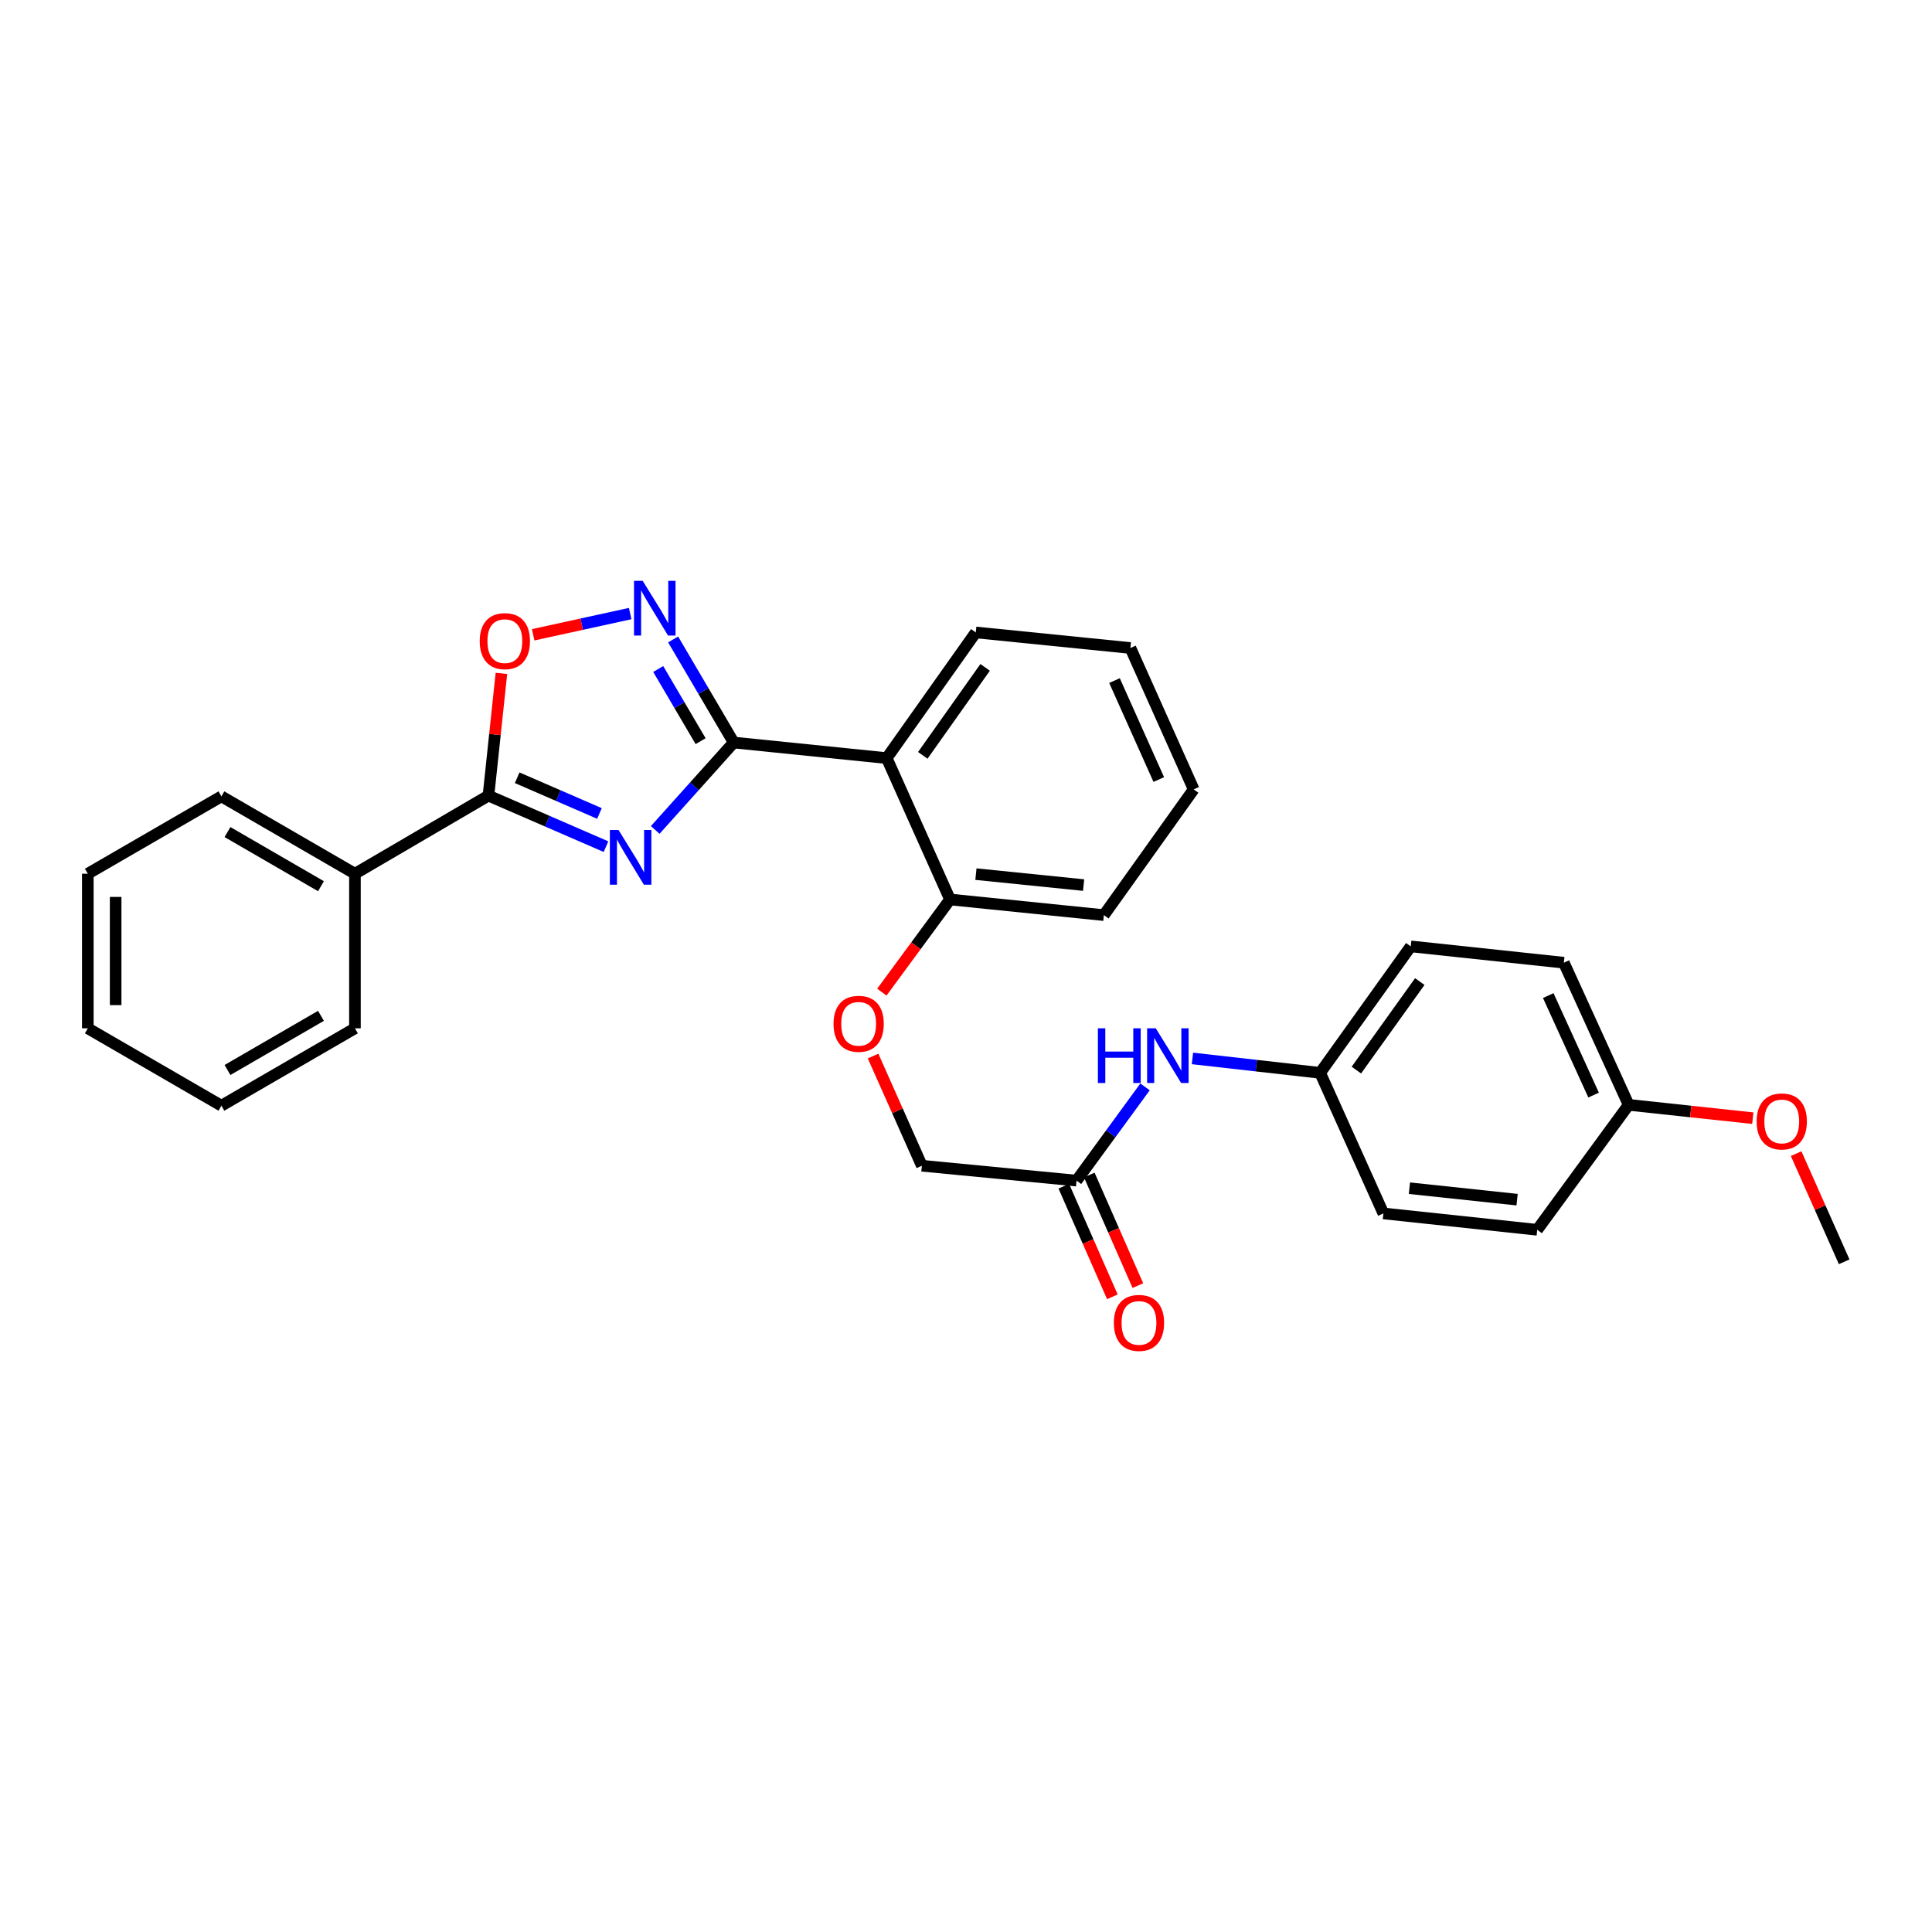<?xml version='1.0' encoding='iso-8859-1'?>
<svg version='1.1' baseProfile='full'
              xmlns='http://www.w3.org/2000/svg'
                      xmlns:rdkit='http://www.rdkit.org/xml'
                      xmlns:xlink='http://www.w3.org/1999/xlink'
                  xml:space='preserve'
width='1000px' height='1000px' viewBox='0 0 1000 1000'>
<!-- END OF HEADER -->
<rect style='opacity:1.0;fill:#FFFFFF;stroke:none' width='1000' height='1000' x='0' y='0'> </rect>
<path class='bond-0' d='M 339.144,429.576 L 359.453,406.954' style='fill:none;fill-rule:evenodd;stroke:#0000FF;stroke-width:6px;stroke-linecap:butt;stroke-linejoin:miter;stroke-opacity:1' />
<path class='bond-0' d='M 359.453,406.954 L 379.762,384.332' style='fill:none;fill-rule:evenodd;stroke:#000000;stroke-width:6px;stroke-linecap:butt;stroke-linejoin:miter;stroke-opacity:1' />
<path class='bond-2' d='M 313.661,438.229 L 283.243,425.024' style='fill:none;fill-rule:evenodd;stroke:#0000FF;stroke-width:6px;stroke-linecap:butt;stroke-linejoin:miter;stroke-opacity:1' />
<path class='bond-2' d='M 283.243,425.024 L 252.825,411.818' style='fill:none;fill-rule:evenodd;stroke:#000000;stroke-width:6px;stroke-linecap:butt;stroke-linejoin:miter;stroke-opacity:1' />
<path class='bond-2' d='M 310.273,421.052 L 288.981,411.808' style='fill:none;fill-rule:evenodd;stroke:#0000FF;stroke-width:6px;stroke-linecap:butt;stroke-linejoin:miter;stroke-opacity:1' />
<path class='bond-2' d='M 288.981,411.808 L 267.688,402.564' style='fill:none;fill-rule:evenodd;stroke:#000000;stroke-width:6px;stroke-linecap:butt;stroke-linejoin:miter;stroke-opacity:1' />
<path class='bond-1' d='M 379.762,384.332 L 364.088,357.654' style='fill:none;fill-rule:evenodd;stroke:#000000;stroke-width:6px;stroke-linecap:butt;stroke-linejoin:miter;stroke-opacity:1' />
<path class='bond-1' d='M 364.088,357.654 L 348.413,330.976' style='fill:none;fill-rule:evenodd;stroke:#0000FF;stroke-width:6px;stroke-linecap:butt;stroke-linejoin:miter;stroke-opacity:1' />
<path class='bond-1' d='M 362.638,383.627 L 351.666,364.953' style='fill:none;fill-rule:evenodd;stroke:#000000;stroke-width:6px;stroke-linecap:butt;stroke-linejoin:miter;stroke-opacity:1' />
<path class='bond-1' d='M 351.666,364.953 L 340.694,346.278' style='fill:none;fill-rule:evenodd;stroke:#0000FF;stroke-width:6px;stroke-linecap:butt;stroke-linejoin:miter;stroke-opacity:1' />
<path class='bond-3' d='M 379.762,384.332 L 458.963,392.4' style='fill:none;fill-rule:evenodd;stroke:#000000;stroke-width:6px;stroke-linecap:butt;stroke-linejoin:miter;stroke-opacity:1' />
<path class='bond-29' d='M 326.183,317.583 L 301.077,323.073' style='fill:none;fill-rule:evenodd;stroke:#0000FF;stroke-width:6px;stroke-linecap:butt;stroke-linejoin:miter;stroke-opacity:1' />
<path class='bond-29' d='M 301.077,323.073 L 275.97,328.563' style='fill:none;fill-rule:evenodd;stroke:#FF0000;stroke-width:6px;stroke-linecap:butt;stroke-linejoin:miter;stroke-opacity:1' />
<path class='bond-4' d='M 252.825,411.818 L 256.178,380.18' style='fill:none;fill-rule:evenodd;stroke:#000000;stroke-width:6px;stroke-linecap:butt;stroke-linejoin:miter;stroke-opacity:1' />
<path class='bond-4' d='M 256.178,380.18 L 259.532,348.541' style='fill:none;fill-rule:evenodd;stroke:#FF0000;stroke-width:6px;stroke-linecap:butt;stroke-linejoin:miter;stroke-opacity:1' />
<path class='bond-8' d='M 252.825,411.818 L 183.718,452.239' style='fill:none;fill-rule:evenodd;stroke:#000000;stroke-width:6px;stroke-linecap:butt;stroke-linejoin:miter;stroke-opacity:1' />
<path class='bond-6' d='M 458.963,392.4 L 491.732,465.566' style='fill:none;fill-rule:evenodd;stroke:#000000;stroke-width:6px;stroke-linecap:butt;stroke-linejoin:miter;stroke-opacity:1' />
<path class='bond-14' d='M 458.963,392.4 L 505.059,327.343' style='fill:none;fill-rule:evenodd;stroke:#000000;stroke-width:6px;stroke-linecap:butt;stroke-linejoin:miter;stroke-opacity:1' />
<path class='bond-14' d='M 477.633,390.971 L 509.9,345.431' style='fill:none;fill-rule:evenodd;stroke:#000000;stroke-width:6px;stroke-linecap:butt;stroke-linejoin:miter;stroke-opacity:1' />
<path class='bond-5' d='M 557.213,611.08 L 477.156,603.389' style='fill:none;fill-rule:evenodd;stroke:#000000;stroke-width:6px;stroke-linecap:butt;stroke-linejoin:miter;stroke-opacity:1' />
<path class='bond-7' d='M 557.213,611.08 L 574.943,586.825' style='fill:none;fill-rule:evenodd;stroke:#000000;stroke-width:6px;stroke-linecap:butt;stroke-linejoin:miter;stroke-opacity:1' />
<path class='bond-7' d='M 574.943,586.825 L 592.672,562.57' style='fill:none;fill-rule:evenodd;stroke:#0000FF;stroke-width:6px;stroke-linecap:butt;stroke-linejoin:miter;stroke-opacity:1' />
<path class='bond-10' d='M 550.618,613.978 L 563.192,642.6' style='fill:none;fill-rule:evenodd;stroke:#000000;stroke-width:6px;stroke-linecap:butt;stroke-linejoin:miter;stroke-opacity:1' />
<path class='bond-10' d='M 563.192,642.6 L 575.765,671.223' style='fill:none;fill-rule:evenodd;stroke:#FF0000;stroke-width:6px;stroke-linecap:butt;stroke-linejoin:miter;stroke-opacity:1' />
<path class='bond-10' d='M 563.809,608.183 L 576.382,636.806' style='fill:none;fill-rule:evenodd;stroke:#000000;stroke-width:6px;stroke-linecap:butt;stroke-linejoin:miter;stroke-opacity:1' />
<path class='bond-10' d='M 576.382,636.806 L 588.956,665.428' style='fill:none;fill-rule:evenodd;stroke:#FF0000;stroke-width:6px;stroke-linecap:butt;stroke-linejoin:miter;stroke-opacity:1' />
<path class='bond-9' d='M 491.732,465.566 L 474.086,489.545' style='fill:none;fill-rule:evenodd;stroke:#000000;stroke-width:6px;stroke-linecap:butt;stroke-linejoin:miter;stroke-opacity:1' />
<path class='bond-9' d='M 474.086,489.545 L 456.441,513.524' style='fill:none;fill-rule:evenodd;stroke:#FF0000;stroke-width:6px;stroke-linecap:butt;stroke-linejoin:miter;stroke-opacity:1' />
<path class='bond-20' d='M 491.732,465.566 L 571.365,473.666' style='fill:none;fill-rule:evenodd;stroke:#000000;stroke-width:6px;stroke-linecap:butt;stroke-linejoin:miter;stroke-opacity:1' />
<path class='bond-20' d='M 505.135,452.447 L 560.878,458.117' style='fill:none;fill-rule:evenodd;stroke:#000000;stroke-width:6px;stroke-linecap:butt;stroke-linejoin:miter;stroke-opacity:1' />
<path class='bond-12' d='M 617.209,547.844 L 650.259,551.576' style='fill:none;fill-rule:evenodd;stroke:#0000FF;stroke-width:6px;stroke-linecap:butt;stroke-linejoin:miter;stroke-opacity:1' />
<path class='bond-12' d='M 650.259,551.576 L 683.31,555.308' style='fill:none;fill-rule:evenodd;stroke:#000000;stroke-width:6px;stroke-linecap:butt;stroke-linejoin:miter;stroke-opacity:1' />
<path class='bond-21' d='M 183.718,452.239 L 114.602,412.202' style='fill:none;fill-rule:evenodd;stroke:#000000;stroke-width:6px;stroke-linecap:butt;stroke-linejoin:miter;stroke-opacity:1' />
<path class='bond-21' d='M 166.129,458.7 L 117.748,430.675' style='fill:none;fill-rule:evenodd;stroke:#000000;stroke-width:6px;stroke-linecap:butt;stroke-linejoin:miter;stroke-opacity:1' />
<path class='bond-22' d='M 183.718,452.239 L 183.718,532.256' style='fill:none;fill-rule:evenodd;stroke:#000000;stroke-width:6px;stroke-linecap:butt;stroke-linejoin:miter;stroke-opacity:1' />
<path class='bond-11' d='M 451.897,546.611 L 464.527,575' style='fill:none;fill-rule:evenodd;stroke:#FF0000;stroke-width:6px;stroke-linecap:butt;stroke-linejoin:miter;stroke-opacity:1' />
<path class='bond-11' d='M 464.527,575 L 477.156,603.389' style='fill:none;fill-rule:evenodd;stroke:#000000;stroke-width:6px;stroke-linecap:butt;stroke-linejoin:miter;stroke-opacity:1' />
<path class='bond-15' d='M 683.31,555.308 L 716.039,628.065' style='fill:none;fill-rule:evenodd;stroke:#000000;stroke-width:6px;stroke-linecap:butt;stroke-linejoin:miter;stroke-opacity:1' />
<path class='bond-16' d='M 683.31,555.308 L 730.198,489.842' style='fill:none;fill-rule:evenodd;stroke:#000000;stroke-width:6px;stroke-linecap:butt;stroke-linejoin:miter;stroke-opacity:1' />
<path class='bond-16' d='M 702.056,553.877 L 734.878,508.051' style='fill:none;fill-rule:evenodd;stroke:#000000;stroke-width:6px;stroke-linecap:butt;stroke-linejoin:miter;stroke-opacity:1' />
<path class='bond-13' d='M 842.984,571.868 L 809.447,498.295' style='fill:none;fill-rule:evenodd;stroke:#000000;stroke-width:6px;stroke-linecap:butt;stroke-linejoin:miter;stroke-opacity:1' />
<path class='bond-13' d='M 824.844,566.808 L 801.368,515.306' style='fill:none;fill-rule:evenodd;stroke:#000000;stroke-width:6px;stroke-linecap:butt;stroke-linejoin:miter;stroke-opacity:1' />
<path class='bond-19' d='M 842.984,571.868 L 875.112,575.314' style='fill:none;fill-rule:evenodd;stroke:#000000;stroke-width:6px;stroke-linecap:butt;stroke-linejoin:miter;stroke-opacity:1' />
<path class='bond-19' d='M 875.112,575.314 L 907.24,578.761' style='fill:none;fill-rule:evenodd;stroke:#FF0000;stroke-width:6px;stroke-linecap:butt;stroke-linejoin:miter;stroke-opacity:1' />
<path class='bond-32' d='M 842.984,571.868 L 795.664,636.542' style='fill:none;fill-rule:evenodd;stroke:#000000;stroke-width:6px;stroke-linecap:butt;stroke-linejoin:miter;stroke-opacity:1' />
<path class='bond-24' d='M 505.059,327.343 L 585.1,335.411' style='fill:none;fill-rule:evenodd;stroke:#000000;stroke-width:6px;stroke-linecap:butt;stroke-linejoin:miter;stroke-opacity:1' />
<path class='bond-18' d='M 716.039,628.065 L 795.664,636.542' style='fill:none;fill-rule:evenodd;stroke:#000000;stroke-width:6px;stroke-linecap:butt;stroke-linejoin:miter;stroke-opacity:1' />
<path class='bond-18' d='M 729.508,615.01 L 785.245,620.944' style='fill:none;fill-rule:evenodd;stroke:#000000;stroke-width:6px;stroke-linecap:butt;stroke-linejoin:miter;stroke-opacity:1' />
<path class='bond-17' d='M 730.198,489.842 L 809.447,498.295' style='fill:none;fill-rule:evenodd;stroke:#000000;stroke-width:6px;stroke-linecap:butt;stroke-linejoin:miter;stroke-opacity:1' />
<path class='bond-23' d='M 929.673,597.119 L 942.109,625.114' style='fill:none;fill-rule:evenodd;stroke:#FF0000;stroke-width:6px;stroke-linecap:butt;stroke-linejoin:miter;stroke-opacity:1' />
<path class='bond-23' d='M 942.109,625.114 L 954.545,653.11' style='fill:none;fill-rule:evenodd;stroke:#000000;stroke-width:6px;stroke-linecap:butt;stroke-linejoin:miter;stroke-opacity:1' />
<path class='bond-31' d='M 571.365,473.666 L 617.845,408.576' style='fill:none;fill-rule:evenodd;stroke:#000000;stroke-width:6px;stroke-linecap:butt;stroke-linejoin:miter;stroke-opacity:1' />
<path class='bond-26' d='M 114.602,412.202 L 45.455,452.239' style='fill:none;fill-rule:evenodd;stroke:#000000;stroke-width:6px;stroke-linecap:butt;stroke-linejoin:miter;stroke-opacity:1' />
<path class='bond-25' d='M 183.718,532.256 L 114.602,572.301' style='fill:none;fill-rule:evenodd;stroke:#000000;stroke-width:6px;stroke-linecap:butt;stroke-linejoin:miter;stroke-opacity:1' />
<path class='bond-25' d='M 166.128,525.796 L 117.747,553.828' style='fill:none;fill-rule:evenodd;stroke:#000000;stroke-width:6px;stroke-linecap:butt;stroke-linejoin:miter;stroke-opacity:1' />
<path class='bond-27' d='M 585.1,335.411 L 617.845,408.576' style='fill:none;fill-rule:evenodd;stroke:#000000;stroke-width:6px;stroke-linecap:butt;stroke-linejoin:miter;stroke-opacity:1' />
<path class='bond-27' d='M 576.861,352.271 L 599.782,403.487' style='fill:none;fill-rule:evenodd;stroke:#000000;stroke-width:6px;stroke-linecap:butt;stroke-linejoin:miter;stroke-opacity:1' />
<path class='bond-28' d='M 114.602,572.301 L 45.455,532.256' style='fill:none;fill-rule:evenodd;stroke:#000000;stroke-width:6px;stroke-linecap:butt;stroke-linejoin:miter;stroke-opacity:1' />
<path class='bond-30' d='M 45.455,452.239 L 45.455,532.256' style='fill:none;fill-rule:evenodd;stroke:#000000;stroke-width:6px;stroke-linecap:butt;stroke-linejoin:miter;stroke-opacity:1' />
<path class='bond-30' d='M 59.862,464.241 L 59.862,520.253' style='fill:none;fill-rule:evenodd;stroke:#000000;stroke-width:6px;stroke-linecap:butt;stroke-linejoin:miter;stroke-opacity:1' />
<path  class='atom-0' d='M 320.147 429.603
L 329.427 444.603
Q 330.347 446.083, 331.827 448.763
Q 333.307 451.443, 333.387 451.603
L 333.387 429.603
L 337.147 429.603
L 337.147 457.923
L 333.267 457.923
L 323.307 441.523
Q 322.147 439.603, 320.907 437.403
Q 319.707 435.203, 319.347 434.523
L 319.347 457.923
L 315.667 457.923
L 315.667 429.603
L 320.147 429.603
' fill='#0000FF'/>
<path  class='atom-2' d='M 332.649 300.64
L 341.929 315.64
Q 342.849 317.12, 344.329 319.8
Q 345.809 322.48, 345.889 322.64
L 345.889 300.64
L 349.649 300.64
L 349.649 328.96
L 345.769 328.96
L 335.809 312.56
Q 334.649 310.64, 333.409 308.44
Q 332.209 306.24, 331.849 305.56
L 331.849 328.96
L 328.169 328.96
L 328.169 300.64
L 332.649 300.64
' fill='#0000FF'/>
<path  class='atom-5' d='M 248.309 331.849
Q 248.309 325.049, 251.669 321.249
Q 255.029 317.449, 261.309 317.449
Q 267.589 317.449, 270.949 321.249
Q 274.309 325.049, 274.309 331.849
Q 274.309 338.729, 270.909 342.649
Q 267.509 346.529, 261.309 346.529
Q 255.069 346.529, 251.669 342.649
Q 248.309 338.769, 248.309 331.849
M 261.309 343.329
Q 265.629 343.329, 267.949 340.449
Q 270.309 337.529, 270.309 331.849
Q 270.309 326.289, 267.949 323.489
Q 265.629 320.649, 261.309 320.649
Q 256.989 320.649, 254.629 323.449
Q 252.309 326.249, 252.309 331.849
Q 252.309 337.569, 254.629 340.449
Q 256.989 343.329, 261.309 343.329
' fill='#FF0000'/>
<path  class='atom-8' d='M 568.266 532.247
L 572.106 532.247
L 572.106 544.287
L 586.586 544.287
L 586.586 532.247
L 590.426 532.247
L 590.426 560.567
L 586.586 560.567
L 586.586 547.487
L 572.106 547.487
L 572.106 560.567
L 568.266 560.567
L 568.266 532.247
' fill='#0000FF'/>
<path  class='atom-8' d='M 598.226 532.247
L 607.506 547.247
Q 608.426 548.727, 609.906 551.407
Q 611.386 554.087, 611.466 554.247
L 611.466 532.247
L 615.226 532.247
L 615.226 560.567
L 611.346 560.567
L 601.386 544.167
Q 600.226 542.247, 598.986 540.047
Q 597.786 537.847, 597.426 537.167
L 597.426 560.567
L 593.746 560.567
L 593.746 532.247
L 598.226 532.247
' fill='#0000FF'/>
<path  class='atom-10' d='M 431.435 529.919
Q 431.435 523.119, 434.795 519.319
Q 438.155 515.519, 444.435 515.519
Q 450.715 515.519, 454.075 519.319
Q 457.435 523.119, 457.435 529.919
Q 457.435 536.799, 454.035 540.719
Q 450.635 544.599, 444.435 544.599
Q 438.195 544.599, 434.795 540.719
Q 431.435 536.839, 431.435 529.919
M 444.435 541.399
Q 448.755 541.399, 451.075 538.519
Q 453.435 535.599, 453.435 529.919
Q 453.435 524.359, 451.075 521.559
Q 448.755 518.719, 444.435 518.719
Q 440.115 518.719, 437.755 521.519
Q 435.435 524.319, 435.435 529.919
Q 435.435 535.639, 437.755 538.519
Q 440.115 541.399, 444.435 541.399
' fill='#FF0000'/>
<path  class='atom-11' d='M 576.534 684.734
Q 576.534 677.934, 579.894 674.134
Q 583.254 670.334, 589.534 670.334
Q 595.814 670.334, 599.174 674.134
Q 602.534 677.934, 602.534 684.734
Q 602.534 691.614, 599.134 695.534
Q 595.734 699.414, 589.534 699.414
Q 583.294 699.414, 579.894 695.534
Q 576.534 691.654, 576.534 684.734
M 589.534 696.214
Q 593.854 696.214, 596.174 693.334
Q 598.534 690.414, 598.534 684.734
Q 598.534 679.174, 596.174 676.374
Q 593.854 673.534, 589.534 673.534
Q 585.214 673.534, 582.854 676.334
Q 580.534 679.134, 580.534 684.734
Q 580.534 690.454, 582.854 693.334
Q 585.214 696.214, 589.534 696.214
' fill='#FF0000'/>
<path  class='atom-20' d='M 909.233 580.449
Q 909.233 573.649, 912.593 569.849
Q 915.953 566.049, 922.233 566.049
Q 928.513 566.049, 931.873 569.849
Q 935.233 573.649, 935.233 580.449
Q 935.233 587.329, 931.833 591.249
Q 928.433 595.129, 922.233 595.129
Q 915.993 595.129, 912.593 591.249
Q 909.233 587.369, 909.233 580.449
M 922.233 591.929
Q 926.553 591.929, 928.873 589.049
Q 931.233 586.129, 931.233 580.449
Q 931.233 574.889, 928.873 572.089
Q 926.553 569.249, 922.233 569.249
Q 917.913 569.249, 915.553 572.049
Q 913.233 574.849, 913.233 580.449
Q 913.233 586.169, 915.553 589.049
Q 917.913 591.929, 922.233 591.929
' fill='#FF0000'/>
</svg>
